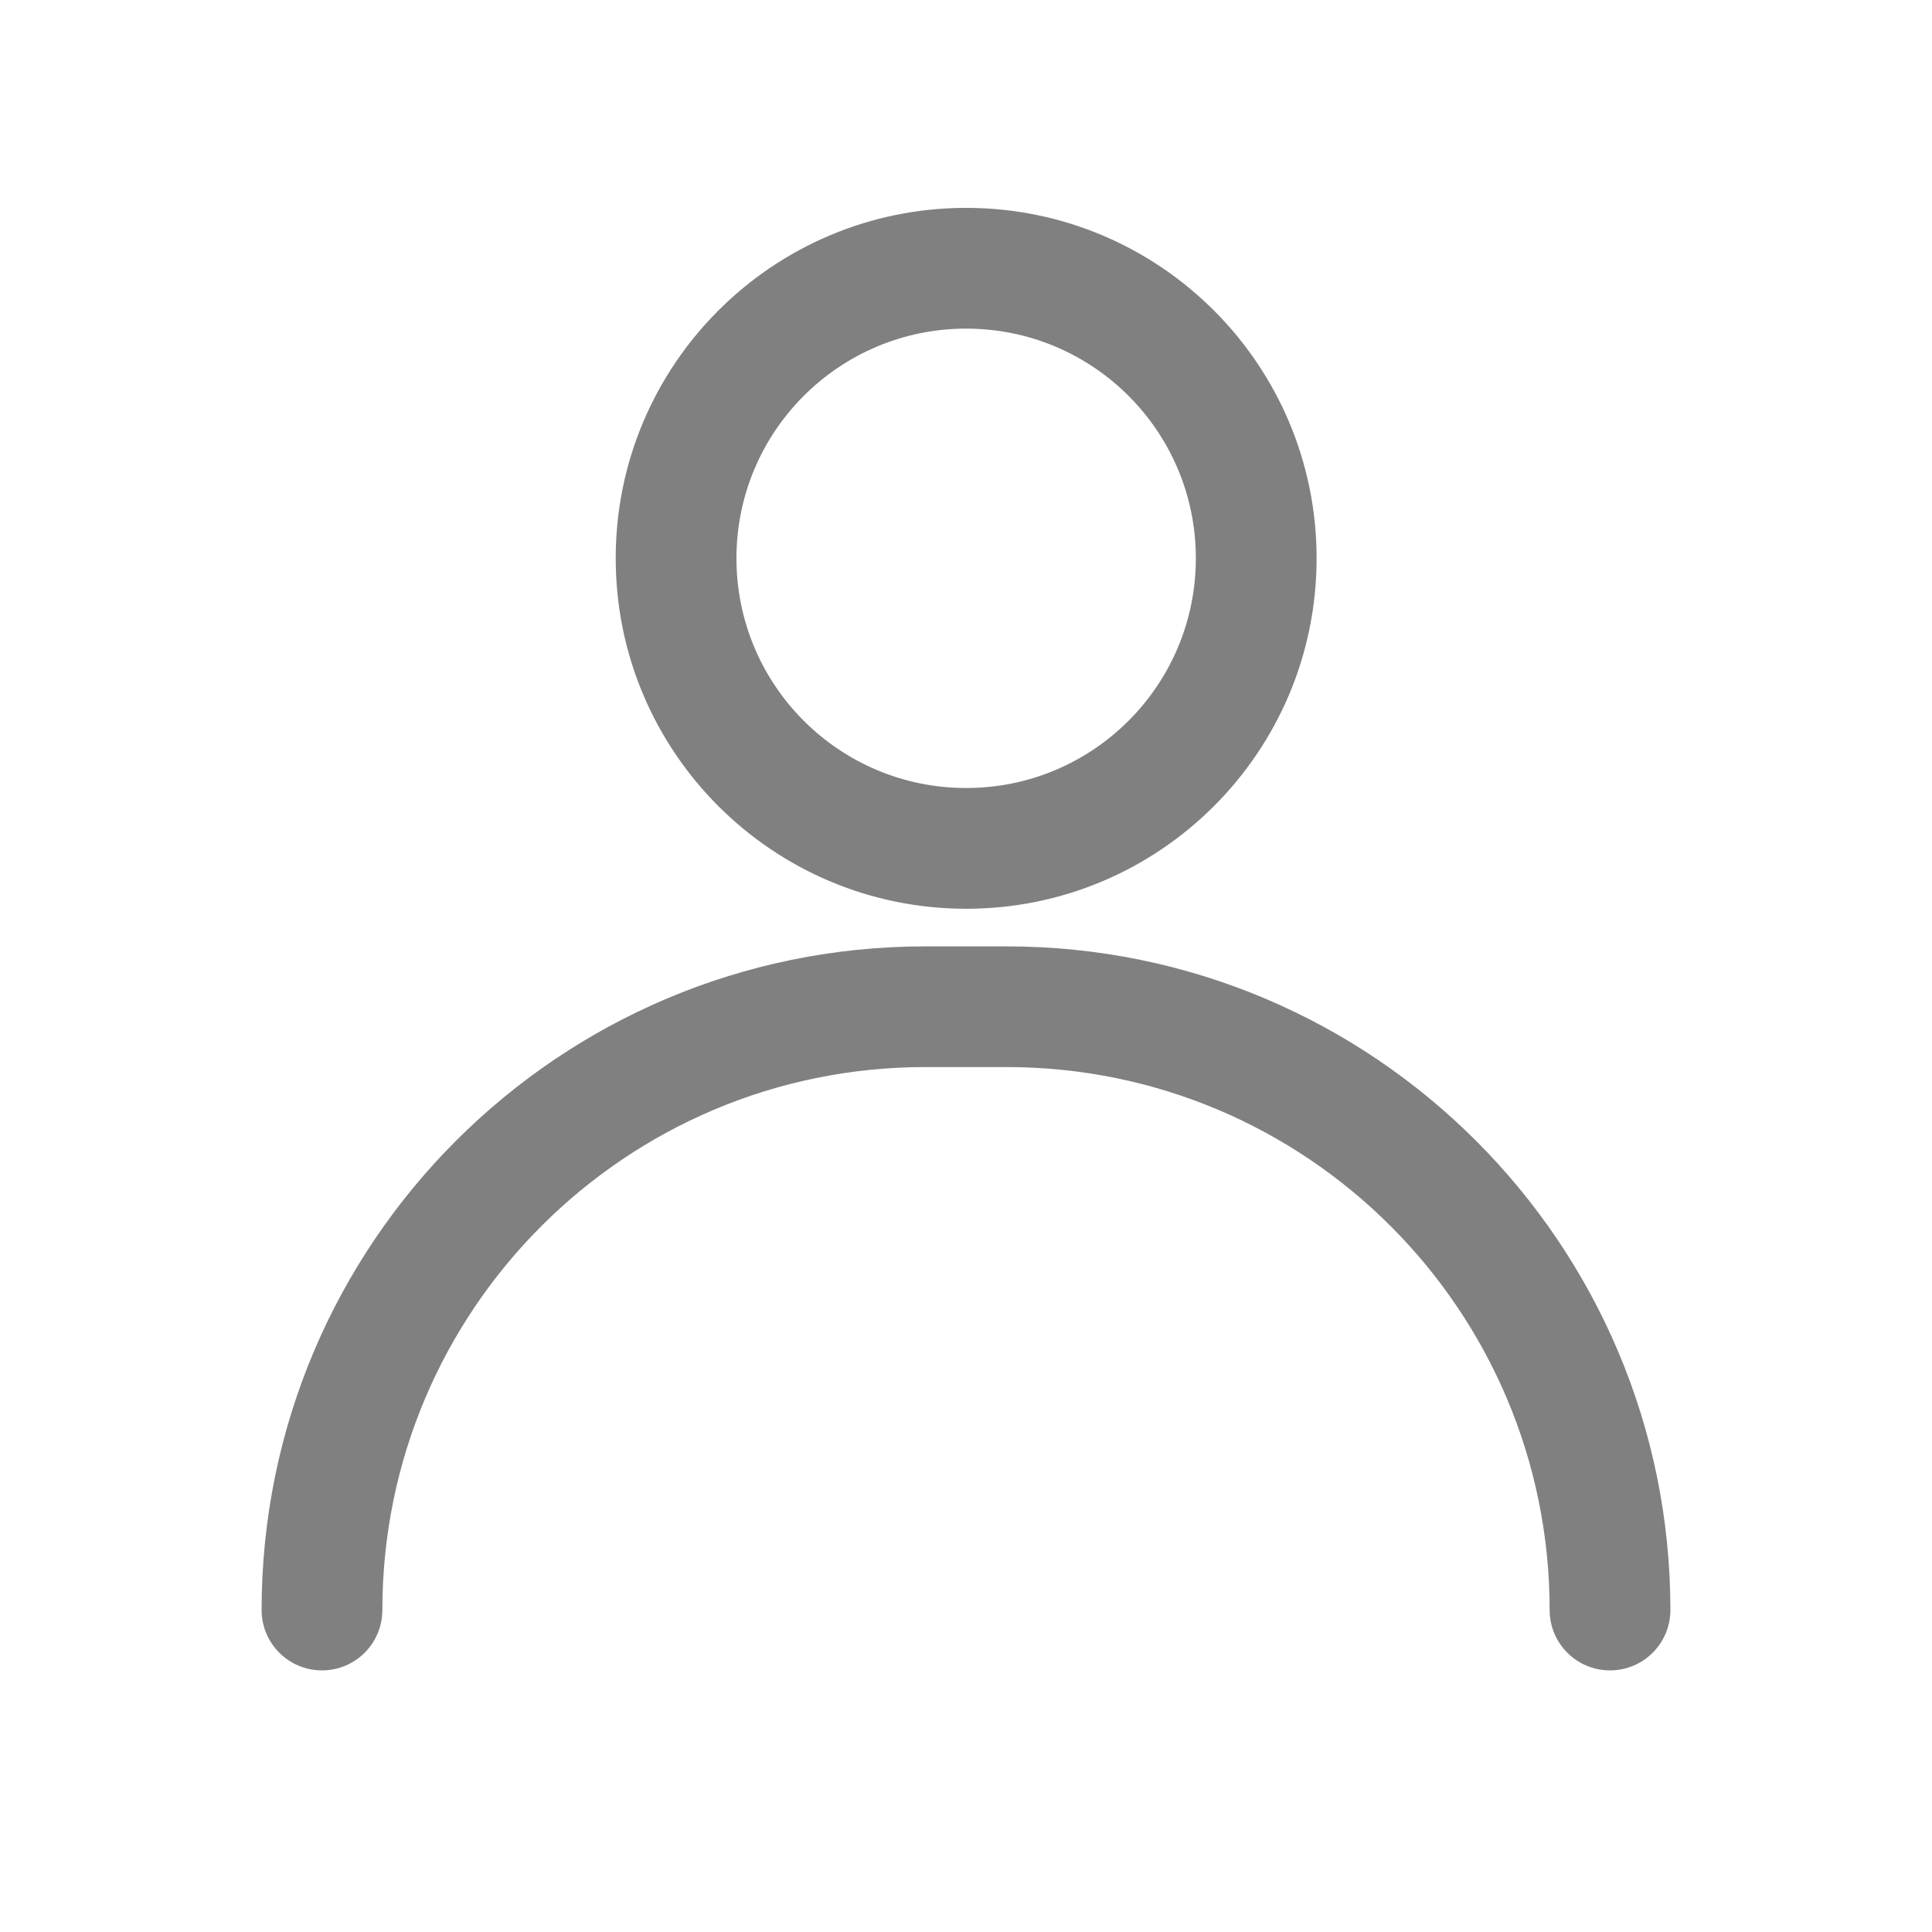 <svg width="32" height="32" viewBox="0 0 32 32" fill="none" xmlns="http://www.w3.org/2000/svg">
<path fill-rule="evenodd" clip-rule="evenodd" d="M19.807 9.247C19.807 11.349 18.104 13.052 16.003 13.052C13.901 13.052 12.198 11.349 12.198 9.247C12.198 7.146 13.901 5.443 16.003 5.443C18.104 5.443 19.807 7.146 19.807 9.247ZM21.807 9.247C21.807 12.453 19.208 15.052 16.003 15.052C12.797 15.052 10.198 12.453 10.198 9.247C10.198 6.042 12.797 3.443 16.003 3.443C19.208 3.443 21.807 6.042 21.807 9.247ZM15.325 15.675C9.255 15.675 4.333 20.596 4.333 26.667C4.333 27.219 4.781 27.667 5.333 27.667C5.886 27.667 6.333 27.219 6.333 26.667C6.333 21.7 10.359 17.674 15.325 17.674H16.674C21.641 17.674 25.667 21.7 25.667 26.667C25.667 27.219 26.114 27.667 26.667 27.667C27.219 27.667 27.667 27.219 27.667 26.667C27.667 20.596 22.745 15.675 16.674 15.675H15.325Z" fill="#808080"/>
</svg>
